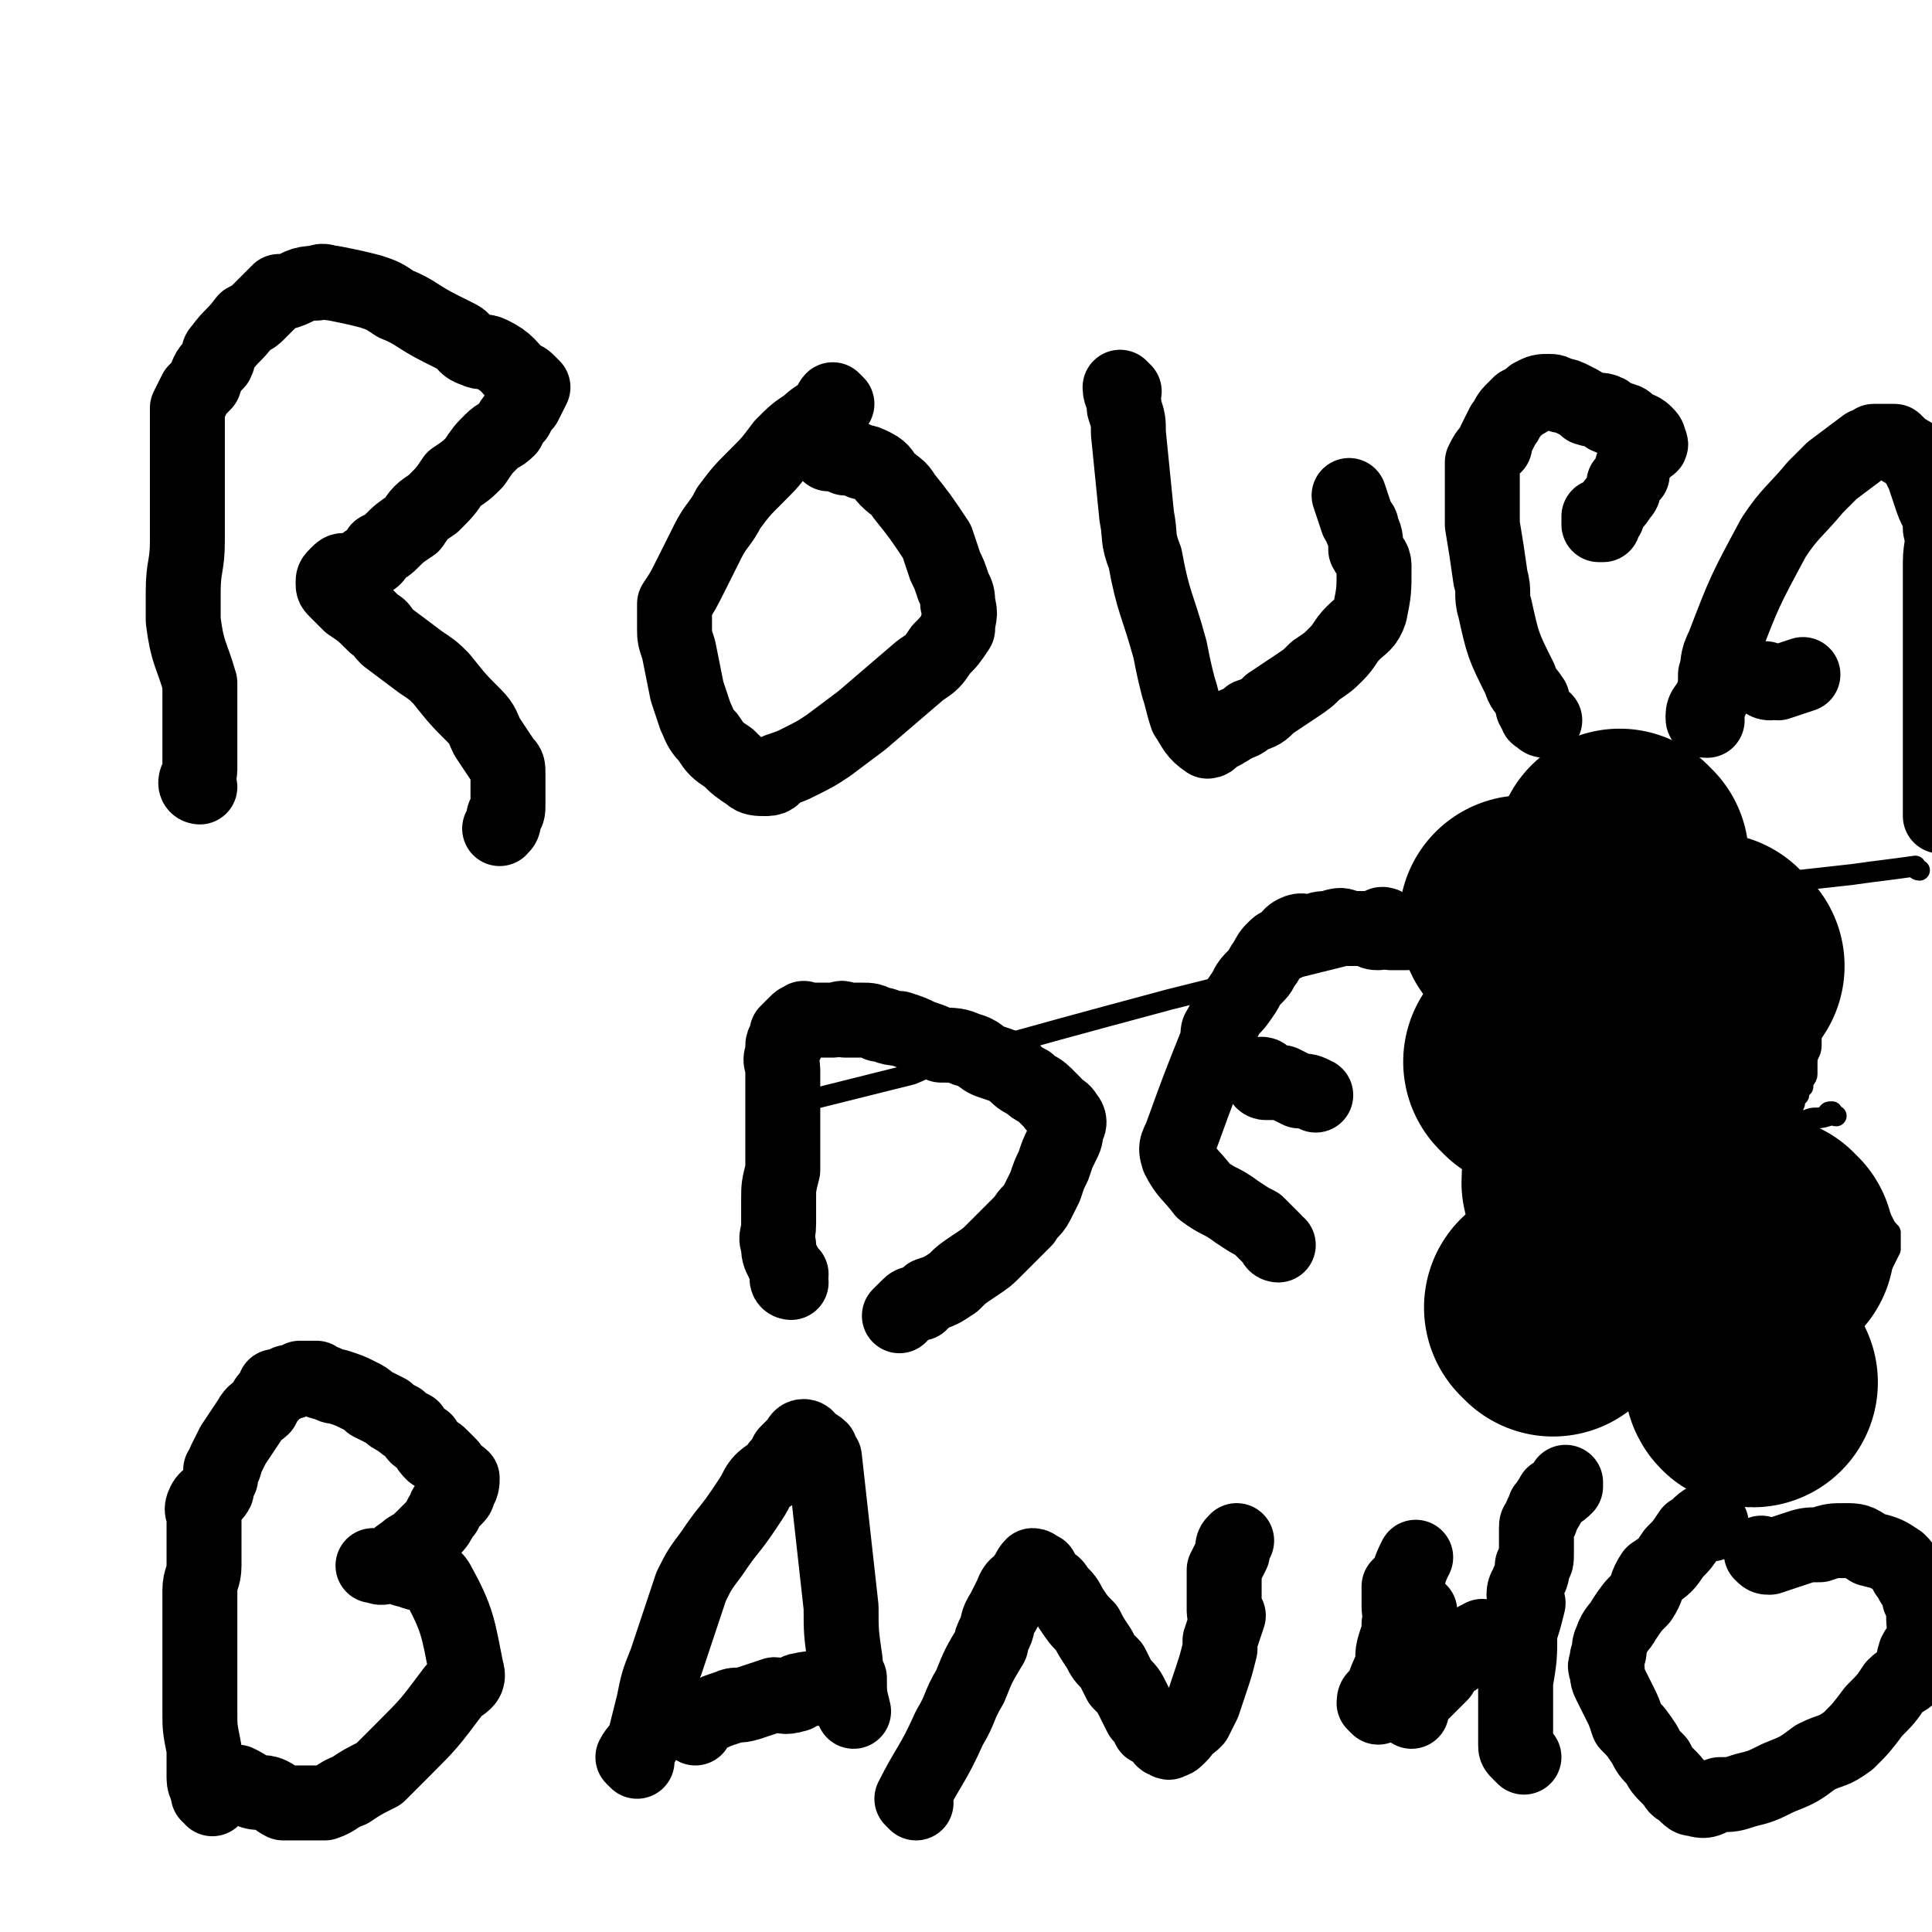<svg viewBox='0 0 464 464' version='1.1' xmlns='http://www.w3.org/2000/svg' xmlns:xlink='http://www.w3.org/1999/xlink'><g fill='none' stroke='#000000' stroke-width='18' stroke-linecap='round' stroke-linejoin='round'><path d='M48,189c0,0 -1,0 -1,-1 0,-1 1,-2 1,-3 0,-3 0,-3 0,-5 0,-6 0,-6 0,-11 0,-2 0,-3 0,-5 -2,-7 -3,-7 -4,-15 0,-4 0,-4 0,-7 0,-6 1,-6 1,-12 0,-2 0,-2 0,-4 0,-5 0,-5 0,-10 0,-3 0,-3 0,-5 0,-1 0,-1 0,-3 0,-1 0,-1 0,-1 0,-1 0,-1 0,-1 0,-3 0,-3 0,-6 0,-1 0,-1 0,-2 1,-2 1,-2 2,-4 1,-1 1,-1 2,-2 1,-3 1,-3 3,-5 1,-2 0,-2 1,-3 3,-4 3,-3 6,-7 2,-1 2,-1 3,-2 3,-3 3,-3 5,-5 1,0 1,0 2,0 3,-1 3,-2 7,-2 2,-1 2,0 4,0 5,1 5,1 9,2 3,1 3,1 6,3 5,2 5,3 11,6 2,1 2,1 4,2 2,1 1,2 4,3 2,1 2,0 4,1 4,2 4,3 7,6 1,0 1,0 2,1 0,0 1,1 1,1 -1,2 -1,2 -2,4 -1,1 -1,1 -2,3 -1,1 -1,1 -2,3 -2,2 -2,1 -4,3 -2,2 -2,2 -4,5 -2,2 -2,2 -5,4 -2,3 -2,3 -5,6 -3,2 -3,2 -5,5 -3,2 -3,2 -5,4 -1,1 -1,1 -3,2 -1,2 -1,2 -3,3 -2,2 -2,1 -4,2 0,0 0,0 -1,0 -1,0 -1,0 -2,1 -1,1 -1,1 -1,2 0,1 0,1 1,2 1,1 1,1 1,1 1,1 1,1 2,2 3,2 3,2 6,5 2,1 1,1 3,3 4,3 4,3 8,6 3,2 3,2 5,4 4,5 4,5 8,9 2,2 2,3 3,5 2,3 2,3 4,6 1,1 1,1 1,3 0,4 0,4 0,7 0,2 0,2 -1,3 0,2 0,2 -1,3 '/><path d='M201,97c0,0 -1,-1 -1,-1 -1,1 0,2 -1,2 -2,2 -3,2 -5,4 -3,2 -3,2 -6,5 -3,4 -3,4 -6,7 -4,4 -4,4 -7,8 -2,4 -3,4 -5,8 -2,4 -2,4 -4,8 -2,4 -2,4 -4,7 0,3 0,3 0,6 0,2 0,2 1,5 1,5 1,5 2,10 1,3 1,3 2,6 1,2 1,3 3,5 2,3 2,3 5,5 2,2 2,2 5,4 1,1 2,1 4,1 2,0 2,-1 3,-2 3,-1 3,-1 5,-2 4,-2 4,-2 7,-4 4,-3 4,-3 8,-6 7,-6 7,-6 14,-12 3,-2 3,-2 5,-5 2,-2 2,-2 4,-5 0,-3 1,-3 0,-6 0,-2 0,-2 -1,-4 -1,-3 -1,-3 -2,-5 -1,-3 -1,-3 -2,-6 -4,-6 -4,-6 -8,-11 -1,-2 -2,-2 -4,-4 -1,-1 -1,-2 -3,-3 -2,-1 -2,-1 -3,-1 -2,-1 -2,-1 -4,-1 -2,-1 -2,-1 -4,-1 '/><path d='M270,94c0,0 -1,-1 -1,-1 0,2 1,2 1,5 1,3 1,3 1,6 1,10 1,10 2,20 1,5 0,5 2,10 2,11 3,11 6,22 1,5 1,5 2,9 1,3 1,4 2,7 2,3 2,4 5,6 1,0 1,-1 3,-2 1,0 1,-1 2,-1 3,-2 3,-1 5,-3 3,-1 3,-1 5,-3 3,-2 3,-2 6,-4 3,-2 3,-2 5,-4 3,-2 3,-2 5,-4 2,-2 2,-3 4,-5 2,-2 3,-2 4,-5 1,-5 1,-5 1,-11 0,-2 -1,-2 -2,-4 0,-3 0,-3 -1,-5 0,-1 0,-1 -1,-2 -1,-3 -1,-3 -2,-6 '/><path d='M371,173c0,0 -1,0 -1,-1 -1,0 -1,0 -1,-1 -1,-1 -1,-1 -1,-3 -2,-3 -2,-2 -3,-5 -4,-8 -4,-8 -6,-17 -1,-3 0,-4 -1,-7 -1,-7 -1,-7 -2,-13 0,-3 0,-3 0,-6 0,-1 0,-1 0,-3 0,-2 0,-2 0,-3 0,-2 0,-2 0,-3 1,-2 1,-2 2,-3 1,-1 0,-1 1,-1 0,-1 0,-1 0,-1 1,-2 1,-2 2,-4 1,-1 1,-2 2,-3 1,-1 1,-1 2,-2 2,-1 2,-1 3,-2 2,-1 2,-1 4,-1 1,0 1,0 3,1 1,0 1,0 3,1 2,1 2,1 3,2 3,1 3,0 5,1 0,0 0,1 0,1 2,1 2,0 4,1 1,0 1,1 1,1 2,1 3,1 4,2 1,1 1,1 1,2 0,0 1,1 0,1 -1,1 -1,1 -2,2 -1,1 -1,2 -2,3 0,1 0,1 0,2 -1,1 -1,1 -2,2 0,2 0,2 -1,3 -1,2 -2,2 -3,5 -1,1 -1,1 -1,2 0,0 -1,0 -1,0 0,-1 0,-1 0,-2 '/><path d='M410,173c-1,0 -1,0 -1,-1 0,-2 1,-2 2,-4 1,-3 1,-3 1,-6 1,-3 0,-3 2,-7 5,-13 5,-13 12,-26 4,-6 5,-6 10,-12 2,-2 2,-2 4,-4 4,-3 4,-3 8,-6 1,0 1,0 2,-1 1,0 1,0 1,0 2,0 2,0 4,0 1,1 1,1 2,2 2,1 2,1 3,2 1,2 1,2 2,4 1,3 1,3 2,6 1,3 2,3 2,7 1,4 0,4 0,8 0,6 0,6 0,12 0,6 0,6 0,11 0,6 0,6 0,12 0,4 0,4 0,9 0,2 0,2 0,5 0,0 0,0 0,1 0,6 0,6 0,11 '/><path d='M425,164c-1,0 -2,-1 -1,-1 0,0 1,1 3,1 3,-1 3,-1 6,-2 '/><path d='M190,308c0,0 -1,0 -1,-1 0,0 1,-1 1,-1 -1,-1 -1,-1 -2,-3 -1,-2 -1,-2 -1,-4 -1,-2 0,-2 0,-5 0,-3 0,-3 0,-6 0,-3 0,-3 1,-7 0,-5 0,-5 0,-11 0,-3 0,-3 0,-6 0,-1 0,-1 0,-2 0,-1 0,-1 0,-2 0,-1 0,-1 0,-3 0,-2 -1,-2 0,-4 0,-1 0,-1 0,-2 0,-1 1,0 1,-1 0,-1 0,-1 0,-2 1,-1 1,-1 2,-2 1,-1 1,-1 2,-1 0,-1 0,0 1,0 3,0 3,0 6,0 2,0 2,-1 3,0 2,0 2,0 4,0 2,0 2,0 4,1 2,0 2,1 5,1 3,1 3,1 5,2 3,1 3,1 5,2 3,0 4,0 6,1 4,1 3,2 6,3 3,1 3,1 5,2 2,2 2,2 4,3 2,2 2,1 4,3 1,1 1,1 2,2 1,2 2,1 3,3 1,1 1,2 0,3 0,2 0,2 -1,4 -1,2 -1,2 -2,5 -1,2 -1,2 -2,5 -1,2 -1,2 -2,4 -1,2 -2,2 -3,4 -2,2 -2,2 -4,4 -1,1 -1,1 -3,3 -2,2 -2,2 -5,4 -3,2 -3,2 -5,4 -3,2 -3,2 -6,3 -1,1 -1,1 -2,2 -2,0 -2,0 -3,1 -1,1 -1,1 -2,2 '/><path d='M307,299c0,0 -1,0 -1,-1 -2,-2 -2,-2 -4,-4 -2,-1 -2,-1 -5,-3 -4,-3 -4,-2 -8,-5 -3,-4 -4,-4 -6,-8 -1,-3 0,-3 1,-6 4,-11 4,-11 8,-21 1,-2 0,-3 1,-4 1,-2 1,-2 2,-4 2,-2 2,-2 4,-5 1,-2 1,-2 3,-4 1,-1 1,-2 2,-3 1,-2 1,-2 2,-3 1,-1 1,-1 2,-1 2,-1 1,-2 3,-3 2,-1 2,0 4,0 2,-1 2,-1 4,-1 3,-1 3,-1 5,0 2,0 2,0 4,0 2,1 2,1 3,1 1,0 0,-2 1,-2 1,0 1,1 2,2 1,0 1,0 1,0 2,0 2,0 3,0 '/><path d='M304,260c0,0 -1,0 -1,-1 0,0 0,-1 0,-1 1,0 1,1 2,2 1,0 1,0 3,0 2,1 2,1 4,2 2,0 2,0 4,1 '/><path d='M51,432c0,0 0,-1 -1,-1 0,-2 -1,-2 -1,-4 0,-3 0,-4 0,-7 -1,-5 -1,-5 -1,-9 0,-5 0,-5 0,-10 0,-1 0,-1 0,-3 0,-3 0,-3 0,-6 0,-2 0,-2 0,-4 0,-3 0,-3 0,-6 0,-3 1,-3 1,-6 0,-2 0,-2 0,-3 0,-1 0,-1 0,-2 0,-3 0,-3 0,-5 0,-1 0,-1 0,-2 0,-1 -1,-1 0,-3 1,-2 2,-1 3,-3 0,-1 0,-1 1,-3 0,-1 0,-1 0,-2 1,-1 1,-1 1,-2 1,-2 1,-2 2,-4 2,-3 2,-3 4,-6 1,-2 2,-2 3,-3 1,-2 1,-2 2,-3 1,-1 1,-1 1,-2 1,0 2,0 3,-1 1,0 1,0 3,-1 1,0 1,0 2,0 1,0 1,0 2,0 1,1 1,1 2,1 2,1 2,1 3,1 3,1 3,1 5,2 2,1 2,1 3,2 2,1 2,1 4,2 1,1 1,1 3,2 1,1 1,1 3,2 1,2 1,2 3,3 1,2 1,2 2,3 1,0 1,0 2,1 1,1 1,1 2,2 0,1 0,1 0,1 1,1 2,1 3,2 0,1 0,2 -1,3 0,1 0,1 -1,2 -1,1 -1,1 -2,2 0,1 0,1 -1,2 -1,2 -1,2 -2,3 -2,2 -2,2 -3,3 -1,1 -1,1 -1,1 -2,1 -2,1 -3,2 -2,1 -2,2 -4,3 -2,1 -2,0 -3,0 -1,0 0,0 0,0 1,0 1,0 2,0 1,0 1,0 1,0 2,0 2,0 3,0 1,1 1,1 2,1 4,2 5,0 7,3 5,9 5,11 7,21 1,3 -1,3 -3,5 -6,8 -6,8 -12,14 -3,3 -3,3 -6,6 -4,2 -4,2 -7,4 -3,1 -3,2 -6,3 -2,0 -2,0 -5,0 -2,0 -2,0 -5,0 -2,-1 -1,-1 -3,-2 -2,-1 -3,0 -5,-1 -1,-1 -1,-1 -3,-2 '/><path d='M153,423c0,0 -1,-1 -1,-1 1,-2 2,-2 3,-5 1,-4 1,-4 2,-8 1,-5 1,-5 3,-10 3,-9 3,-9 6,-18 2,-4 2,-4 5,-8 4,-6 4,-5 8,-11 2,-3 2,-3 3,-5 2,-3 3,-2 5,-5 1,-1 1,-1 2,-3 1,-1 1,-1 2,-2 1,-1 1,-2 2,-2 1,0 1,1 1,1 1,1 2,1 3,2 0,1 0,1 1,2 2,18 2,18 4,36 0,6 0,6 1,13 0,2 0,2 1,4 0,4 0,4 1,8 '/><path d='M167,415c0,0 -1,-1 -1,-1 0,-1 1,-1 2,-1 1,-1 1,-1 2,-1 2,-1 2,-1 5,-2 2,-1 2,0 5,-1 3,-1 3,-1 6,-2 2,0 2,1 5,0 1,0 0,-1 1,-1 4,-1 4,0 7,-1 '/><path d='M220,433c0,0 -1,-1 -1,-1 4,-8 5,-8 9,-17 3,-5 2,-5 5,-10 2,-5 2,-5 5,-10 0,-1 0,-1 1,-3 1,-2 0,-2 2,-5 1,-2 1,-2 2,-4 1,-3 2,-2 3,-4 1,-1 1,-2 2,-3 1,0 1,1 2,1 0,1 0,1 1,2 2,2 2,1 3,3 2,2 2,2 3,4 2,3 2,3 4,5 1,2 1,2 3,5 1,2 1,2 3,4 1,2 1,2 2,4 2,2 2,2 3,4 1,2 1,2 2,4 1,1 1,1 2,3 2,1 2,1 3,2 0,0 0,1 1,1 0,0 1,1 1,0 1,0 1,0 2,-1 1,-1 1,-1 1,-2 2,-1 2,-1 3,-2 1,-2 1,-2 2,-4 1,-3 1,-3 2,-6 1,-3 1,-3 2,-7 0,-1 0,-1 0,-2 1,-3 1,-3 2,-6 0,0 -1,0 -1,-1 0,-3 0,-3 0,-6 0,0 0,0 0,-1 0,-2 0,-2 0,-3 1,-2 1,-2 2,-4 0,-2 0,-2 1,-3 '/><path d='M331,410c0,0 -1,-1 -1,-1 0,-2 1,-1 2,-3 1,-3 1,-3 2,-5 1,-3 0,-3 1,-6 1,-3 1,-3 1,-5 1,-2 0,-2 0,-4 0,-2 0,-2 0,-5 1,-1 1,-1 2,-2 1,-3 1,-3 2,-5 '/><path d='M341,387c0,0 -1,-1 -1,-1 '/><path d='M366,422c0,0 -1,-1 -1,-1 -1,-1 -1,-1 -1,-2 0,-2 0,-2 0,-4 0,-5 0,-6 0,-11 1,-6 1,-6 1,-12 1,-3 1,-3 2,-7 0,-1 -1,-1 -1,-2 0,-2 1,-2 1,-3 1,-2 1,-2 1,-4 1,-1 1,-1 1,-3 0,-1 0,-1 0,-3 0,-1 0,-1 0,-3 0,-1 0,-1 1,-2 0,-2 1,-1 1,-3 1,0 0,0 1,-1 0,-1 1,-1 1,-2 2,-1 2,-1 3,-2 0,0 0,0 0,-1 '/><path d='M411,366c-1,0 -1,-1 -1,-1 -2,1 -2,2 -4,3 -2,3 -2,3 -4,5 -2,3 -2,3 -5,5 -2,3 -1,3 -3,6 -2,2 -2,2 -4,5 -1,2 -2,2 -3,5 -1,2 0,2 -1,4 0,2 -1,2 0,3 0,2 0,2 1,4 1,2 1,2 2,4 1,2 1,2 2,5 2,2 2,2 4,5 1,2 1,2 3,4 1,2 1,2 3,4 2,2 1,2 3,3 2,2 2,2 3,2 3,1 3,0 6,-1 3,0 3,0 6,-1 4,-1 4,-1 8,-3 5,-2 5,-2 9,-5 4,-2 4,-1 8,-4 3,-3 3,-3 6,-7 3,-3 3,-3 5,-6 2,-2 2,-1 4,-3 1,-2 0,-2 1,-5 1,-2 2,-2 2,-4 1,-2 0,-2 0,-4 0,-3 0,-3 -1,-5 0,-1 0,-1 -1,-3 -1,-1 -1,-2 -2,-3 -1,-2 -1,-2 -2,-3 -3,-2 -3,-2 -7,-3 -3,-2 -3,-2 -6,-2 -3,0 -3,0 -6,1 -3,0 -3,0 -6,1 -3,1 -3,1 -6,2 -1,0 -1,0 -2,-1 '/><path d='M339,411c0,0 -1,-1 -1,-1 0,-1 1,-1 2,-2 3,-3 3,-3 6,-6 0,-1 0,-1 1,-2 3,-2 3,-2 6,-4 1,-2 1,-2 3,-3 '/></g>
<g fill='none' stroke='#000000' stroke-width='5' stroke-linecap='round' stroke-linejoin='round'><path d='M380,277c0,0 -1,-1 -1,-1 -1,0 -1,0 -1,1 -2,1 -2,1 -4,3 -2,3 -2,2 -4,5 -1,2 -1,2 -3,5 -2,2 -2,2 -3,5 -1,2 -1,2 -1,4 0,3 0,3 0,5 1,2 1,2 2,4 1,2 1,2 2,4 2,1 2,1 4,3 1,2 1,2 3,3 1,1 1,1 2,2 1,1 1,1 2,1 2,0 2,0 3,0 2,1 2,1 4,0 3,-1 3,-1 6,-3 2,-1 2,-1 3,-2 2,-1 2,-1 4,-3 1,-2 1,-2 3,-4 1,-2 2,-2 3,-5 0,-1 0,-1 0,-2 1,-2 1,-2 2,-4 0,0 0,0 0,-1 0,-1 0,-2 0,-3 0,-2 -1,-2 -1,-3 -1,-1 -1,-1 -1,-2 -1,-1 -1,-1 -2,-3 0,-1 0,-1 -1,-2 -1,-1 -1,-1 -2,-2 -1,-2 0,-2 -1,-3 -1,-1 -2,-1 -3,-2 -2,-1 -2,-2 -4,-3 0,-1 0,0 -1,0 0,0 -1,0 -1,0 0,-1 0,-1 0,-2 '/><path d='M441,268c-1,0 -1,-1 -1,-1 -1,0 -1,0 -1,1 -3,1 -3,0 -5,1 -20,11 -21,11 -40,22 -2,2 -2,2 -3,5 -2,4 -2,4 -3,8 0,2 1,1 2,3 1,2 1,2 2,3 0,2 0,2 1,4 1,1 1,1 3,3 1,1 1,1 3,2 2,1 2,1 4,1 2,1 2,0 5,0 3,-1 3,-1 6,-2 6,-1 6,-1 12,-3 3,-1 4,0 7,-1 3,-1 3,-2 6,-3 3,-1 3,-1 5,-3 2,-1 3,-1 4,-2 2,-1 2,-1 4,-2 1,-2 1,-2 2,-4 0,-2 0,-2 0,-4 -1,-1 -1,-1 -2,-3 -1,-2 -1,-2 -2,-4 -1,-2 -1,-2 -3,-4 -1,-2 -1,-2 -3,-3 -1,-2 -1,-2 -3,-3 -1,-2 -1,-2 -3,-3 -1,-2 -1,-2 -3,-3 0,-1 -1,-1 -1,-1 -3,0 -3,0 -5,1 -1,0 -1,1 -2,1 -1,0 0,-1 -1,-2 -1,0 -1,1 -3,1 '/><path d='M383,279c0,0 -1,-1 -1,-1 -1,0 -1,1 -1,1 -3,-2 -3,-3 -5,-5 -2,-3 -1,-3 -3,-5 -2,-2 -2,-1 -3,-4 -3,-5 -3,-5 -5,-10 -1,-3 -1,-3 -1,-5 -1,-1 -1,-1 -1,-3 0,-2 0,-2 0,-5 0,-1 0,-1 0,-3 0,-2 0,-3 0,-5 1,-1 1,-1 1,-3 1,-2 2,-2 2,-4 0,-1 0,-1 0,-2 1,-2 1,-1 2,-3 1,-1 1,-1 2,-3 1,-2 1,-2 2,-4 0,-1 0,-1 1,-2 0,-1 0,-1 1,-2 0,-1 0,-1 0,-2 2,-1 2,-1 3,-2 0,-1 0,-1 0,-1 1,-2 2,-2 3,-3 0,-1 0,-1 1,-1 1,0 1,0 2,0 2,-1 2,0 3,0 2,0 2,-1 3,0 2,0 1,1 3,1 1,1 1,1 2,2 1,1 1,1 2,2 2,1 2,0 3,1 2,1 2,1 3,2 1,0 1,1 3,1 1,1 1,1 3,2 2,1 2,1 3,3 7,5 7,5 14,11 2,2 2,2 4,5 2,2 2,2 3,5 2,2 2,2 3,5 0,2 0,2 0,5 0,2 0,2 0,4 0,2 -1,2 -1,4 0,1 0,2 0,3 0,1 -1,1 -1,3 -1,1 -1,1 -1,2 -1,1 -1,1 -1,2 -1,2 0,2 0,4 0,1 0,1 0,2 0,1 0,1 0,2 1,2 1,2 2,4 '/><path d='M360,247c0,0 -1,-1 -1,-1 0,0 1,0 2,1 1,0 2,0 3,0 3,0 3,0 5,0 4,0 4,-1 7,0 6,0 6,1 12,2 4,0 4,0 9,1 3,0 3,0 6,0 5,0 5,0 9,0 5,0 5,0 10,0 '/><path d='M396,211c-1,0 -1,-1 -1,-1 0,0 0,1 0,2 1,2 1,2 2,3 1,2 1,2 1,4 0,2 0,2 0,5 0,0 0,0 0,1 0,1 0,1 0,2 0,2 0,2 0,4 '/><path d='M461,209c-1,0 -1,-1 -1,-1 -7,1 -8,1 -15,2 -9,1 -9,1 -18,2 -37,5 -37,5 -73,11 -21,4 -21,4 -41,9 -16,4 -16,4 -32,8 -26,7 -26,7 -51,14 -6,1 -6,2 -11,4 -12,3 -12,3 -24,6 '/></g>
<g fill='none' stroke='#000000' stroke-width='60' stroke-linecap='round' stroke-linejoin='round'><path d='M383,283c0,0 -1,-1 -1,-1 -1,0 -1,1 -1,2 '/><path d='M418,305c-1,0 -1,-1 -1,-1 '/><path d='M373,315c0,0 -1,-1 -1,-1 '/><path d='M404,300c-1,0 -1,0 -1,-1 0,-1 0,-1 1,-2 '/><path d='M405,253c-1,0 -1,-1 -1,-1 '/><path d='M384,225c0,0 -1,-1 -1,-1 -1,0 -1,1 -1,2 '/><path d='M390,206c0,0 -1,-1 -1,-1 '/><path d='M412,231c-1,0 -2,-1 -1,-1 0,0 1,1 2,2 '/><path d='M421,332c-1,0 -1,-1 -1,-1 '/><path d='M425,299c-1,0 -1,-1 -1,-1 -1,0 -1,0 -1,1 '/><path d='M368,256c0,0 -1,-1 -1,-1 '/><path d='M367,222c0,0 -1,-1 -1,-1 '/></g>
</svg>